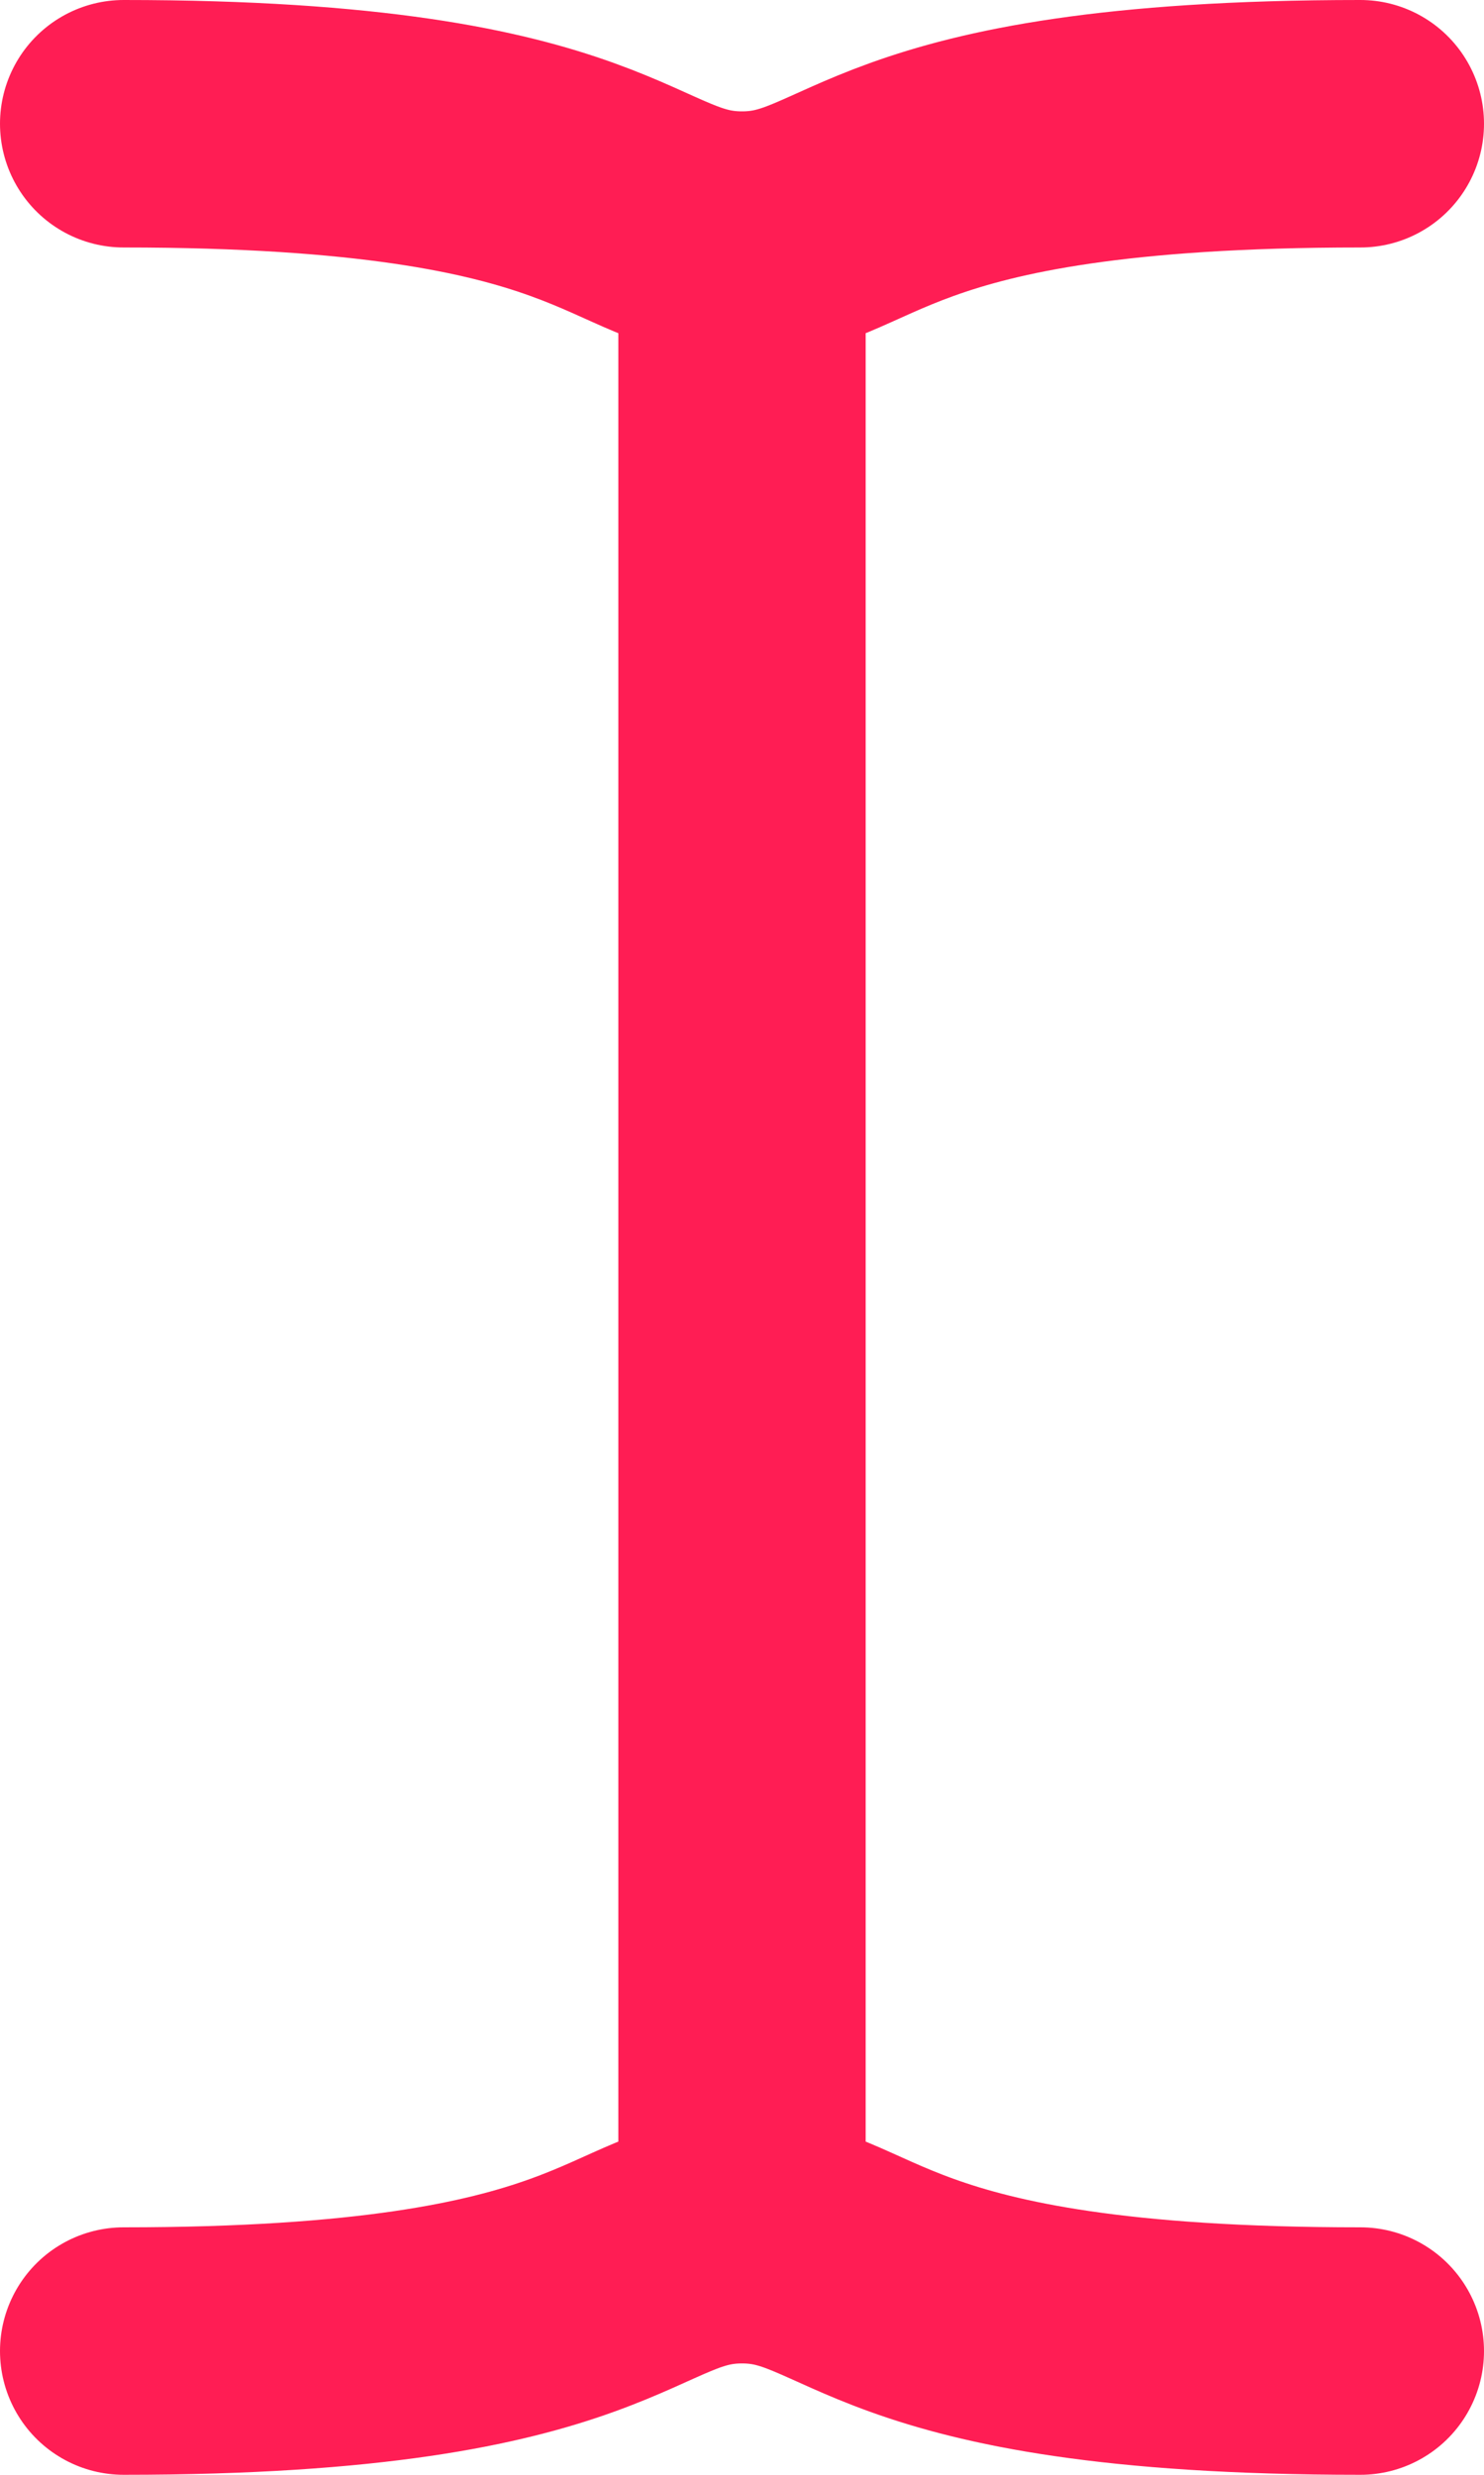 <?xml version="1.0" encoding="UTF-8"?> <svg xmlns="http://www.w3.org/2000/svg" width="12" height="20" viewBox="0 0 12 20" fill="none"><path d="M1 1C5 1 5 1.9 6 1.9M6 1.9C6 8.226 6 11.774 6 18.1M6 1.9C7 1.9 7 1 11 1M6 18.1C5 18.1 5 19 1 19M6 18.1C7 18.1 7 19 11 19" stroke="#FF1D54" stroke-width="2" stroke-linecap="round" stroke-linejoin="round"></path></svg> 